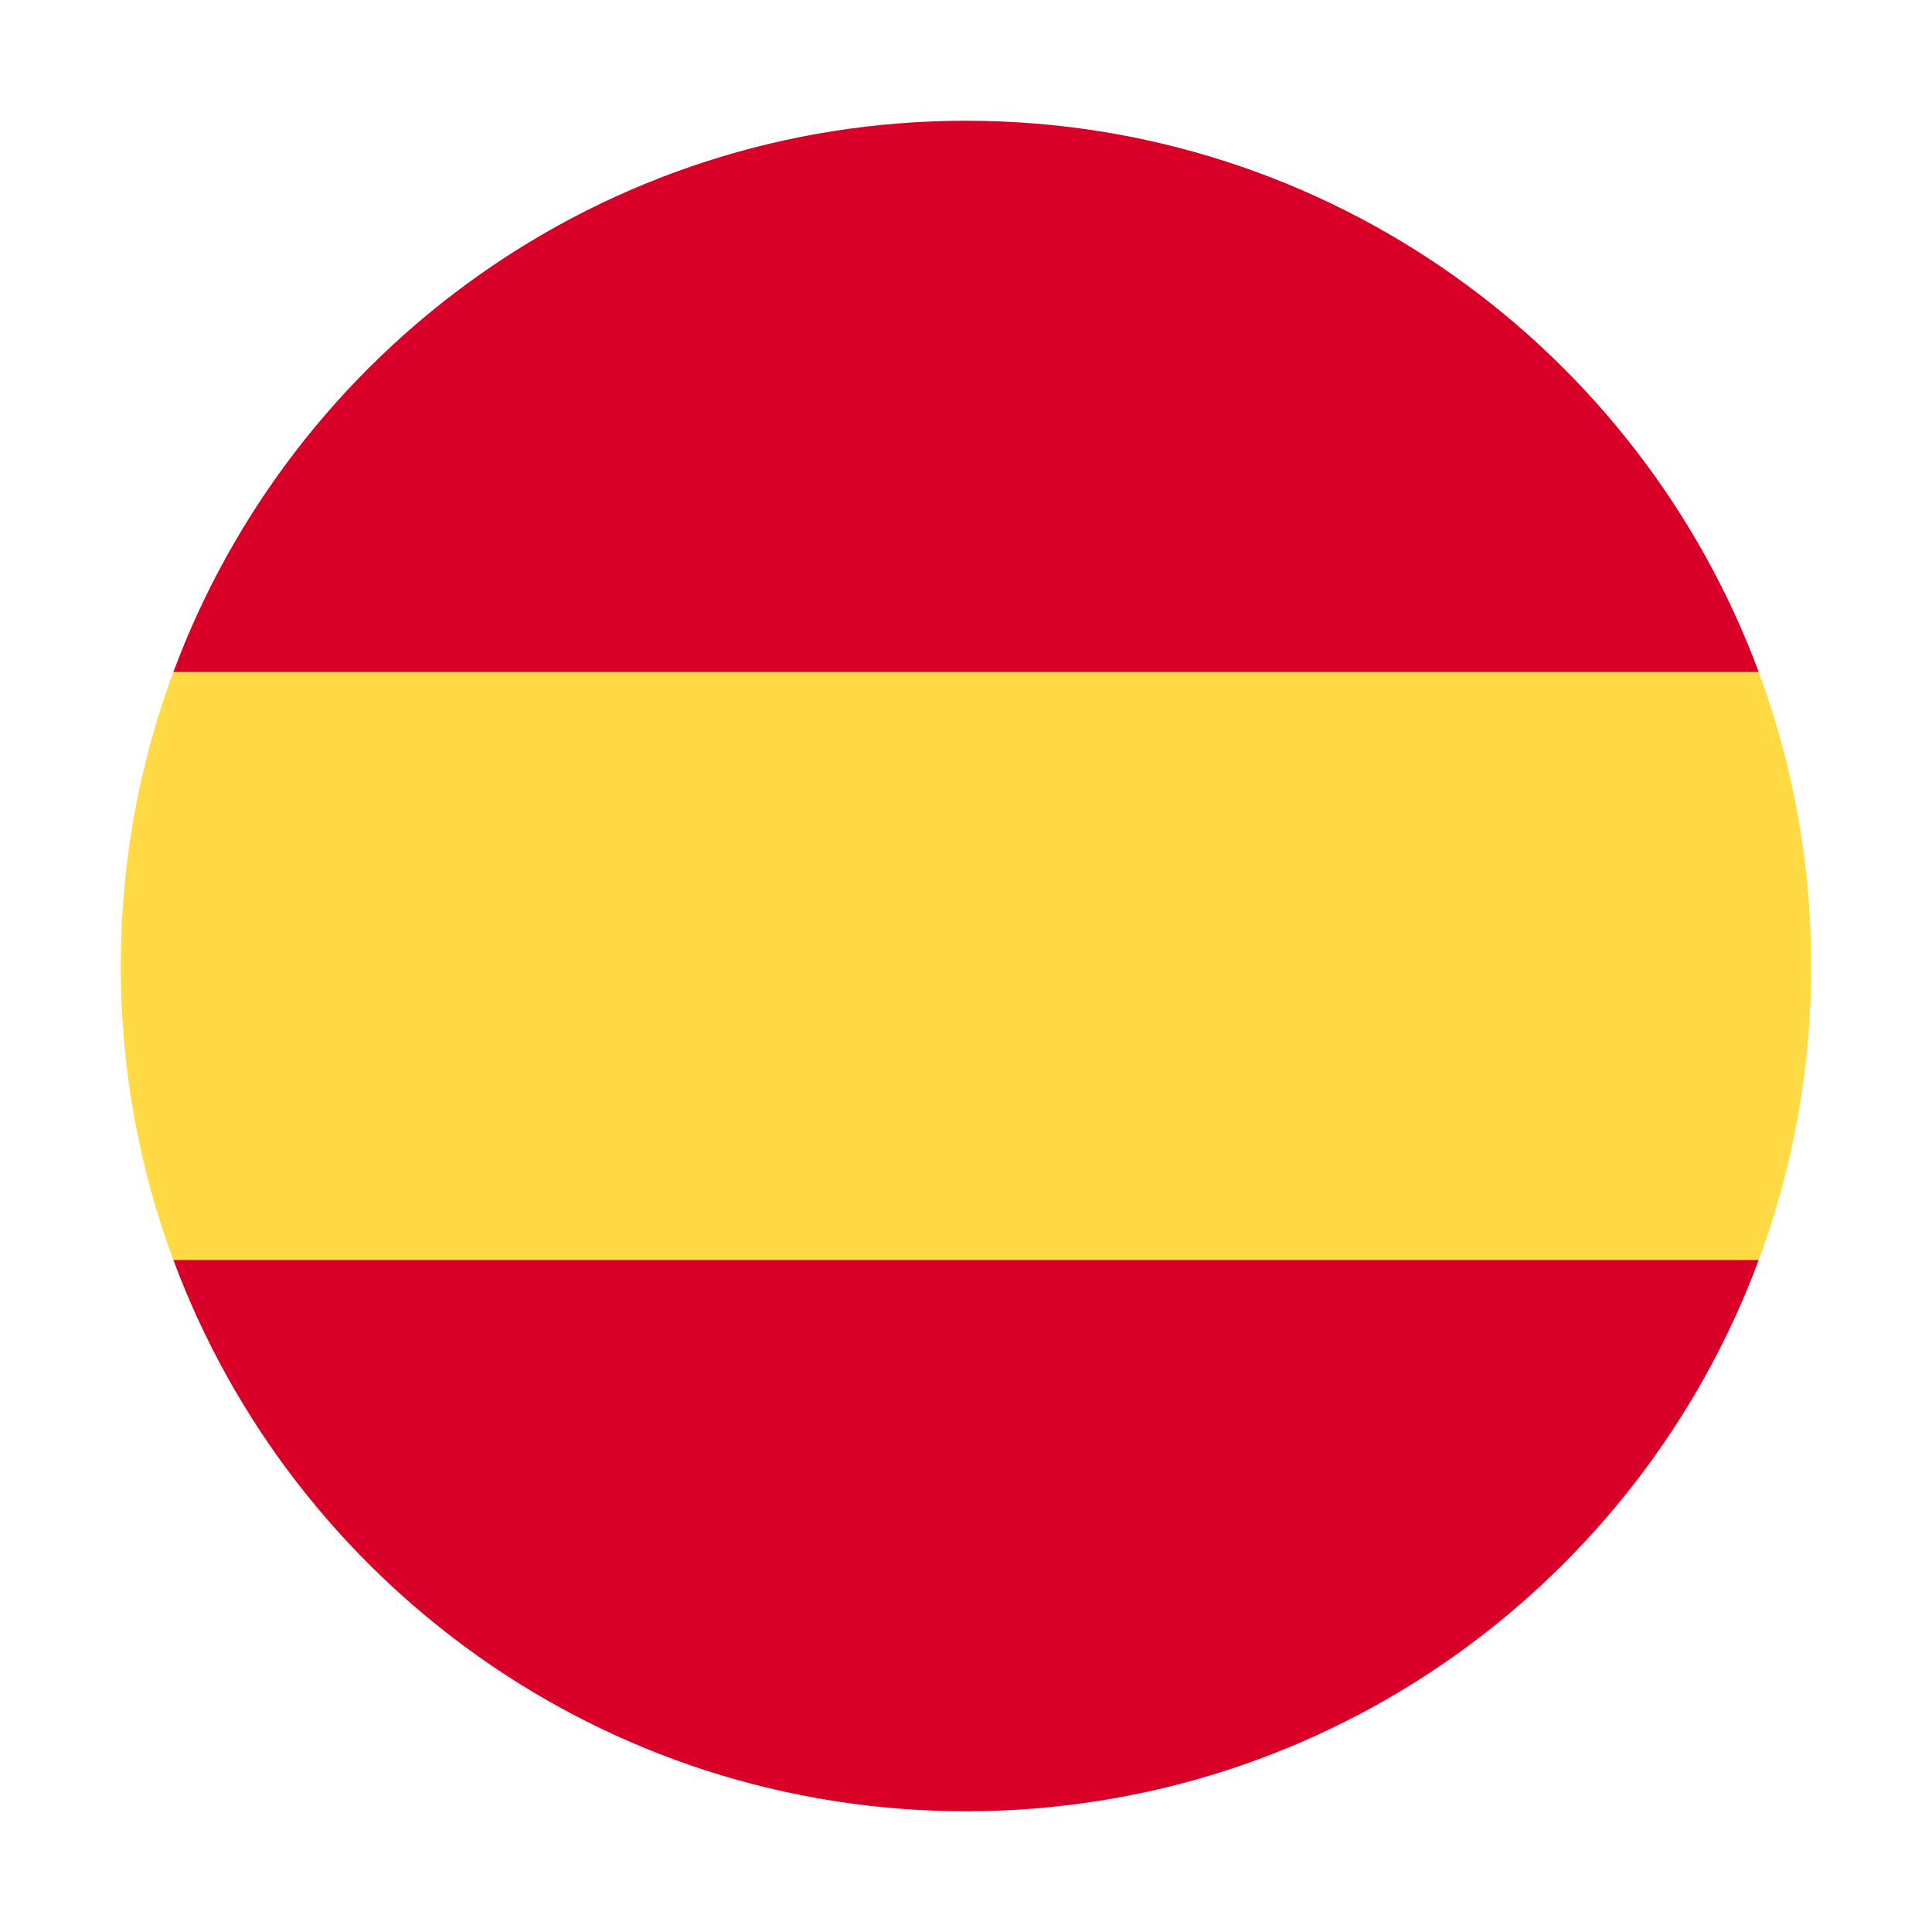 <svg width="16" height="16" viewBox="0 0 16 16" fill="none" xmlns="http://www.w3.org/2000/svg">
<g clip-path="url(#clip0_422_1019)">
<path d="M1 8C1 8.856 1.154 9.676 1.435 10.435L8 11.043L14.565 10.435C14.846 9.676 15 8.856 15 8C15 7.144 14.846 6.324 14.565 5.565L8 4.957L1.435 5.565C1.154 6.324 1 7.144 1 8Z" fill="#FFDA44"/>
<path d="M14.565 5.565C13.576 2.9 11.01 1 8 1C4.99 1 2.425 2.9 1.436 5.565H14.565Z" fill="#D80027"/>
<path d="M1.436 10.435C2.425 13.1 4.99 15 8 15C11.01 15 13.576 13.1 14.565 10.435H1.436Z" fill="#D80027"/>
</g>
<defs>
<clipPath id="clip0_422_1019">
<rect width="14" height="14" fill="white" transform="translate(1 1)"/>
</clipPath>
</defs>
</svg>
